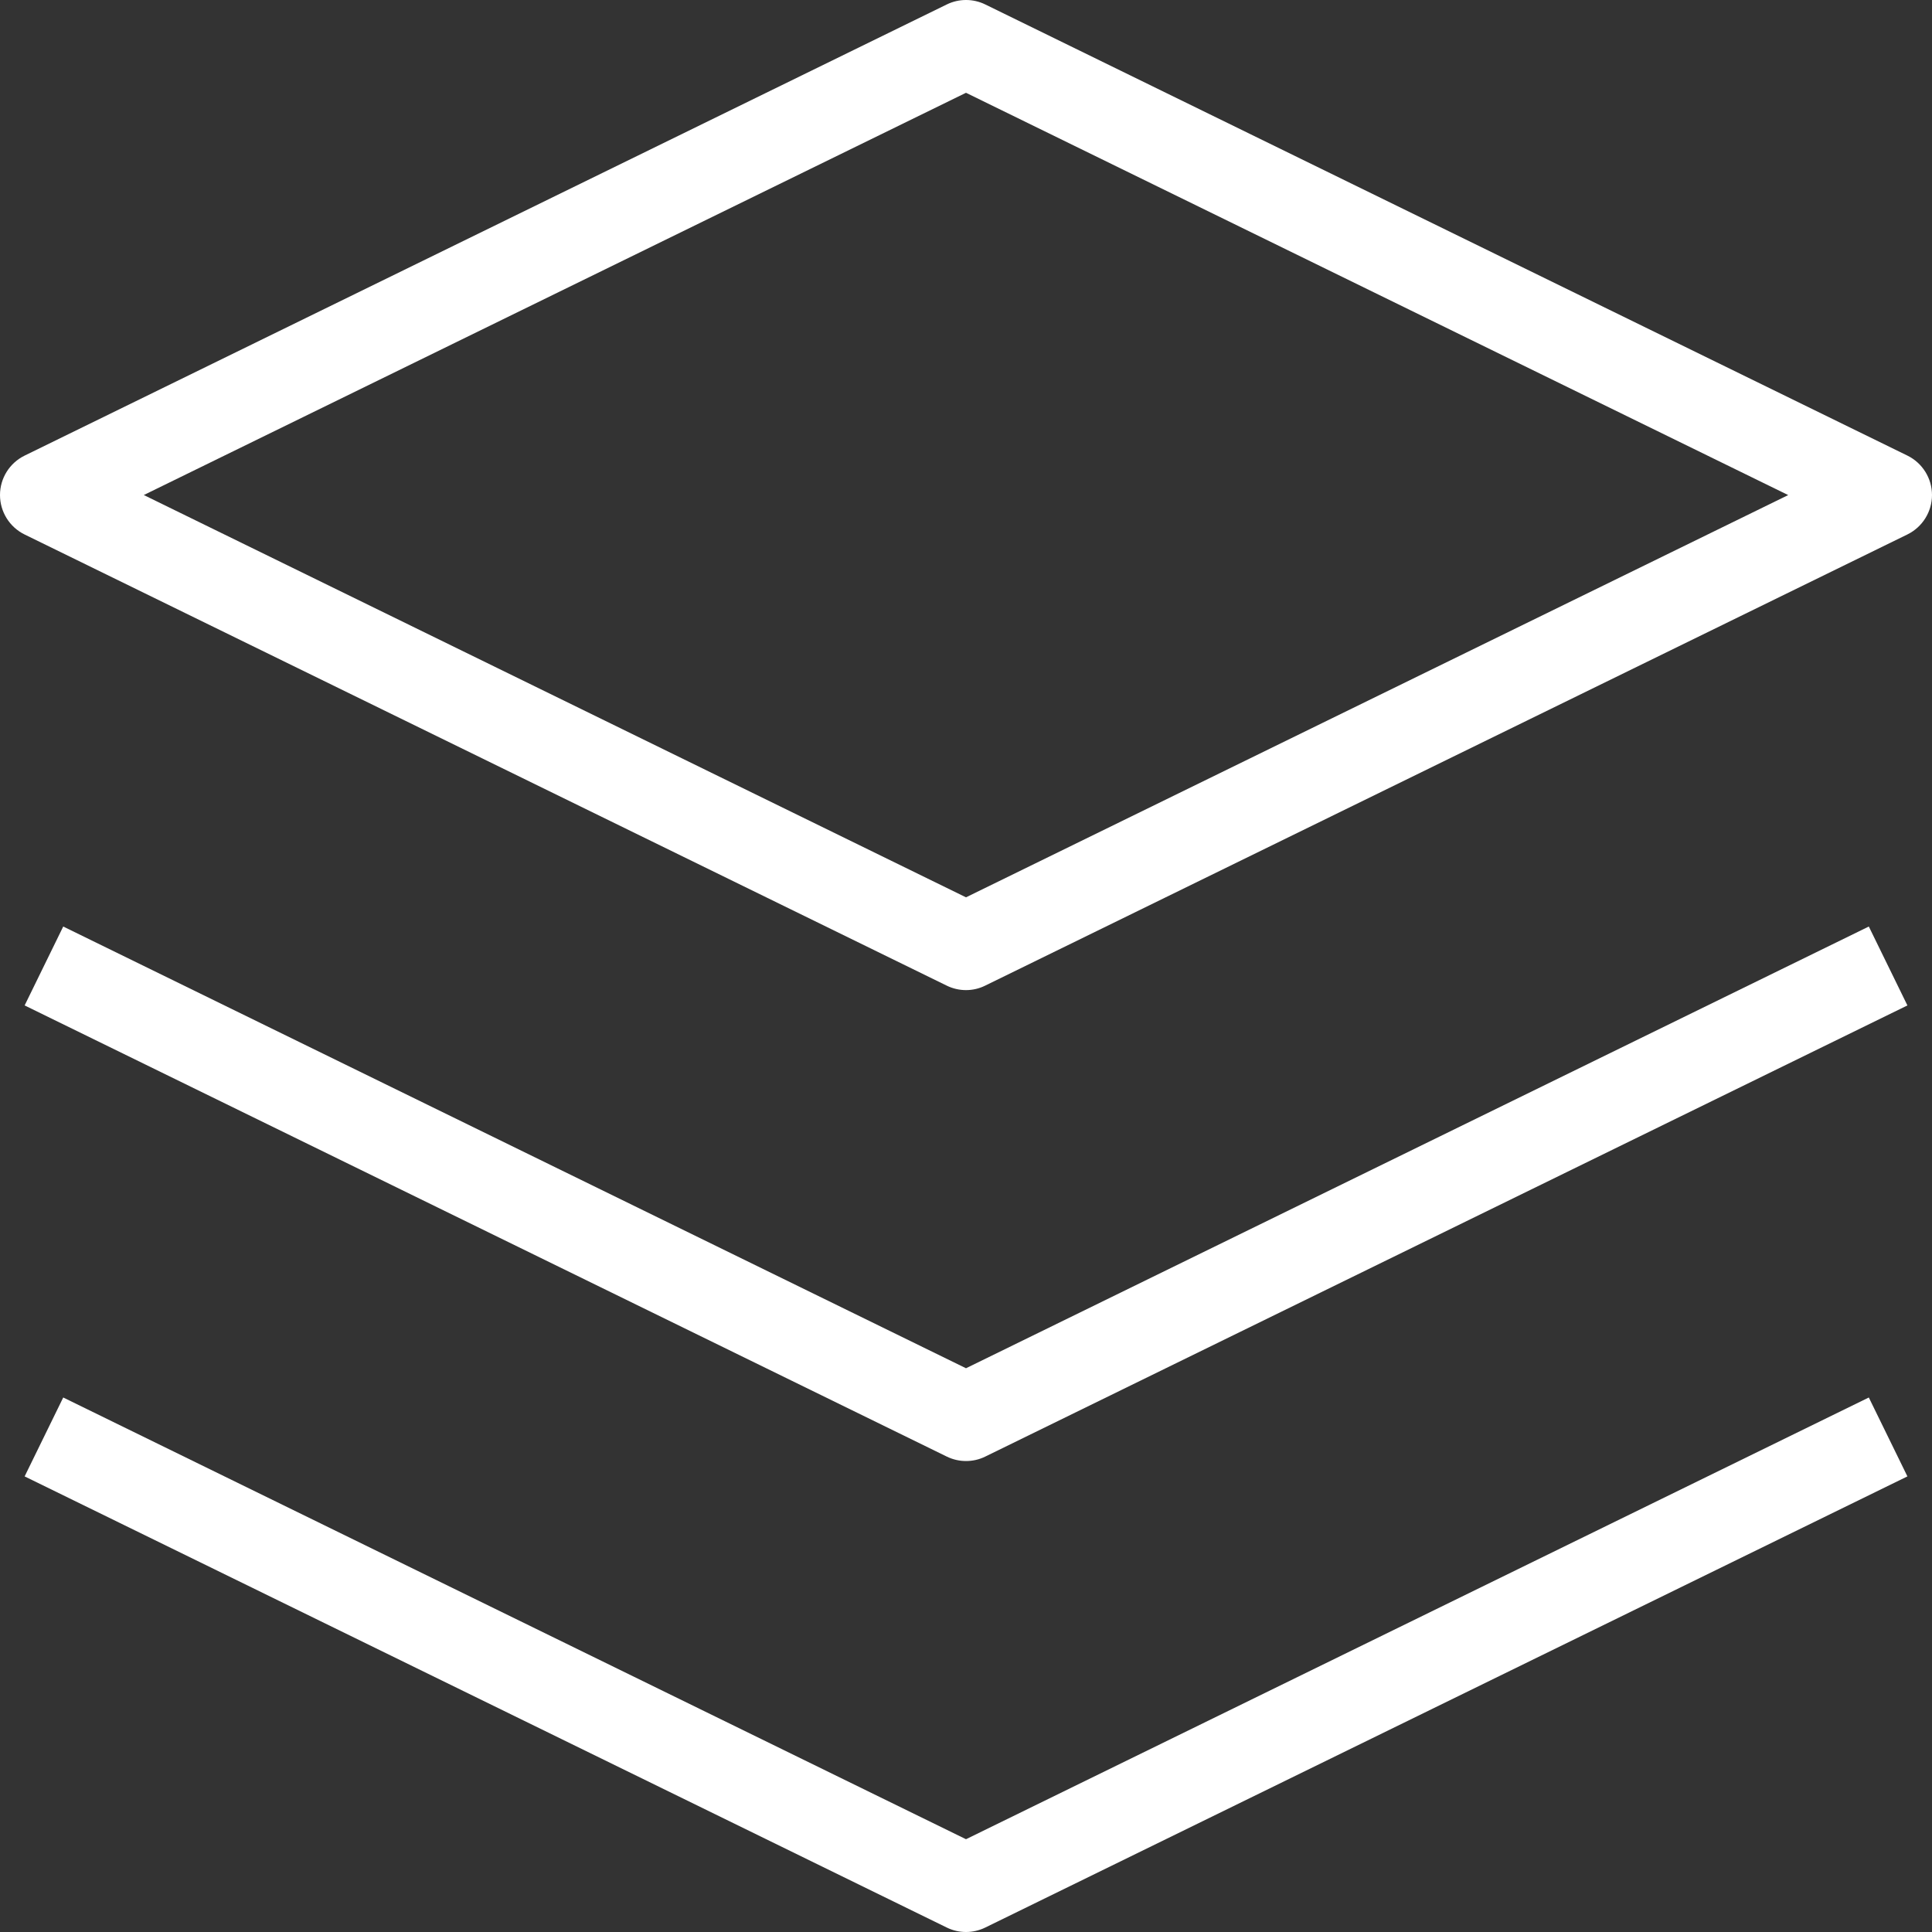 <?xml version="1.0" encoding="utf-8"?>
<!-- Generator: Adobe Illustrator 16.0.0, SVG Export Plug-In . SVG Version: 6.00 Build 0)  -->
<!DOCTYPE svg PUBLIC "-//W3C//DTD SVG 1.1//EN" "http://www.w3.org/Graphics/SVG/1.1/DTD/svg11.dtd">
<svg version="1.1" id="Layer_1" xmlns="http://www.w3.org/2000/svg" xmlns:xlink="http://www.w3.org/1999/xlink" x="0px" y="0px"
	 width="44px" height="44px" viewBox="0 0 44 44" enable-background="new 0 0 44 44" xml:space="preserve">
<rect x="0" y="0" width="44" height="44" fill="#333333" stroke="none"/>
<g>
	<path fill="#FFFFFF" d="M22,22.549c-0.15,0-0.301-0.034-0.439-0.102l-21-10.274C0.218,12.005,0,11.656,0,11.274
		s0.218-0.73,0.561-0.898l21-10.274c0.277-0.136,0.602-0.136,0.879,0l21,10.274C43.782,10.544,44,10.893,44,11.274
		s-0.218,0.73-0.561,0.898l-21,10.274C22.301,22.515,22.15,22.549,22,22.549z M3.275,11.274L22,20.436l18.725-9.161L22,2.113
		L3.275,11.274z"/>
	<path fill="#FFFFFF" d="M22,33.274c-0.15,0-0.301-0.034-0.439-0.102l-21-10.274l0.879-1.797L22,31.161l20.561-10.06l0.879,1.797
		l-21,10.274C22.301,33.241,22.15,33.274,22,33.274z"/>
	<path fill="#FFFFFF" d="M22,44c-0.15,0-0.301-0.034-0.439-0.102l-21-10.274l0.879-1.797L22,41.887l20.561-10.06l0.879,1.797
		l-21,10.274C22.301,43.966,22.15,44,22,44z"/>
</g>
</svg>
